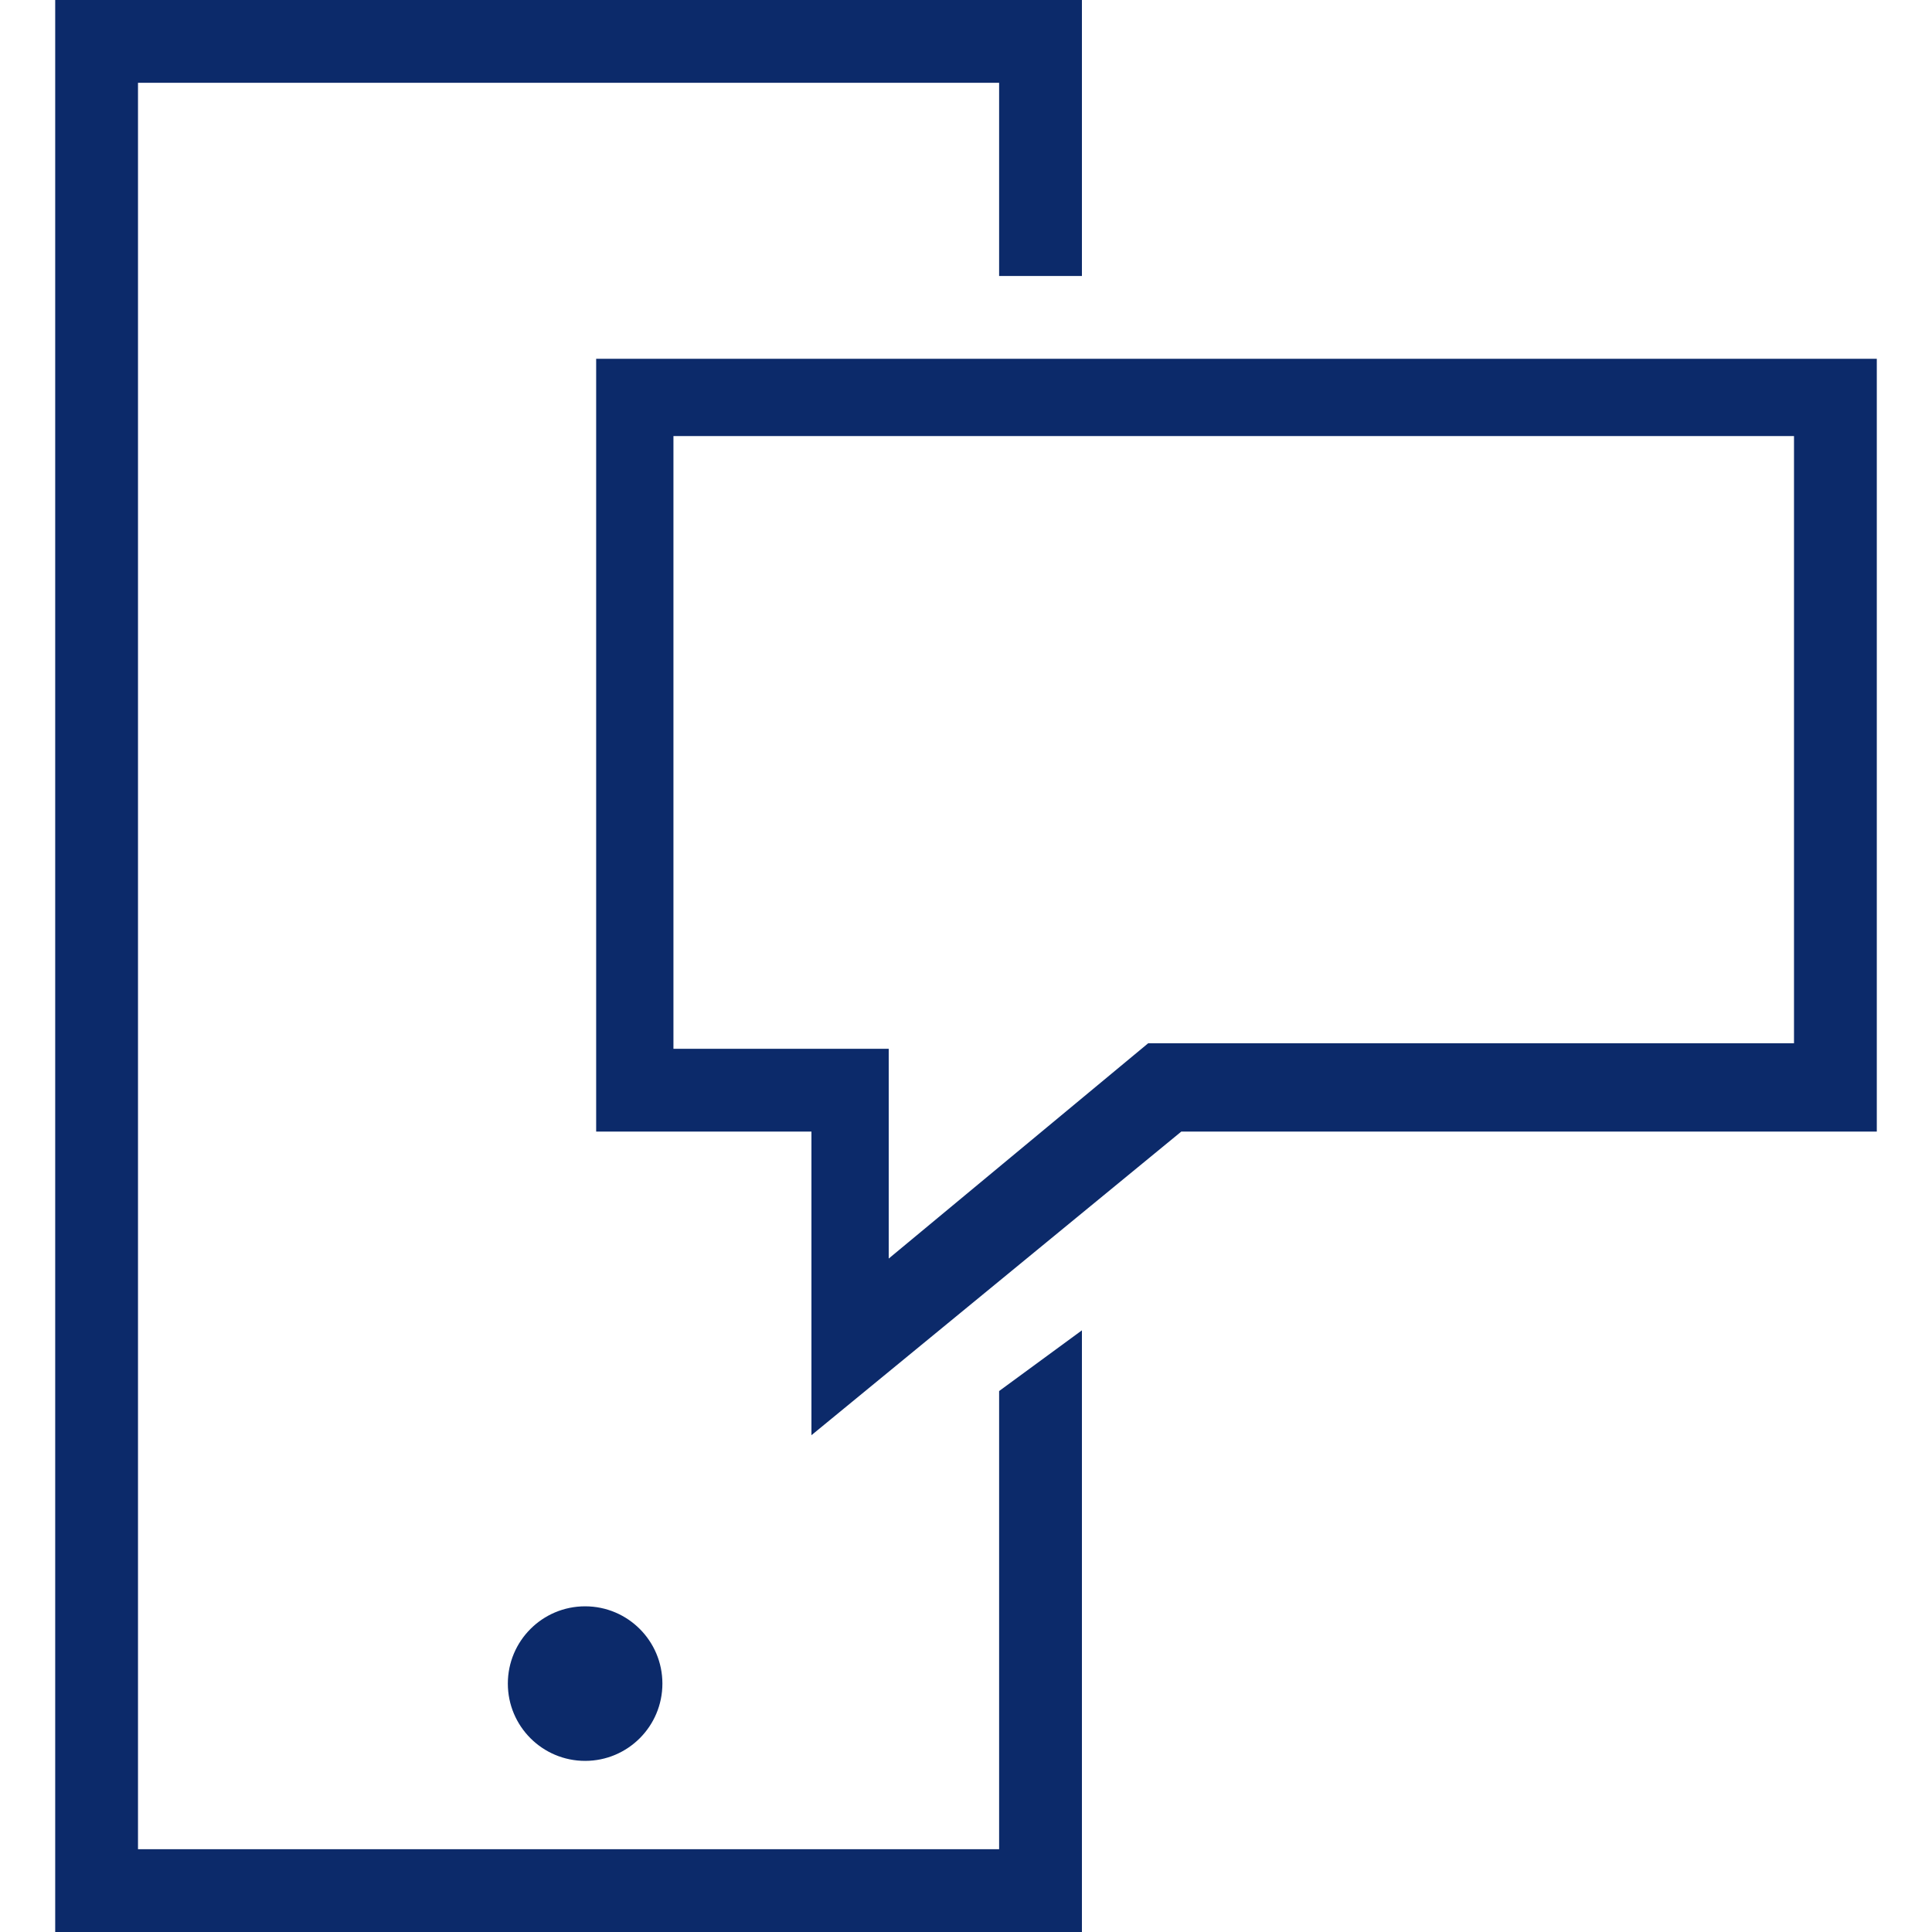 <?xml version="1.0" encoding="utf-8"?>
<!-- Generator: Adobe Illustrator 25.2.0, SVG Export Plug-In . SVG Version: 6.00 Build 0)  -->
<svg version="1.1" id="Layer_1" xmlns="http://www.w3.org/2000/svg" xmlns:xlink="http://www.w3.org/1999/xlink" x="0px" y="0px"
	 width="35px" height="35px" viewBox="0 0 35 35" style="enable-background:new 0 0 35 35;" xml:space="preserve">
<style type="text/css">
	.st0{fill:#0C2A6A;}
</style>
<g>
	<g>
		<polygon class="st0" points="18.1,25.2 18.1,33.5 2.5,33.5 2.5,1.5 18.1,1.5 18.1,5 19.6,5 19.6,0 1,0 1,35 19.6,35 19.6,24.1 		
			"/>
	</g>
	<path class="st0" d="M32.5,7.9v11H20.8l-4.7,3.9V19h-3.9V7.9H32.5 M34,6.5H10.8v14h3.9v5.5l6.7-5.5H34V6.5L34,6.5z"/>
</g>
<ellipse class="st0" cx="10.6" cy="30.5" rx="1.4" ry="1.4"/>
</svg>
